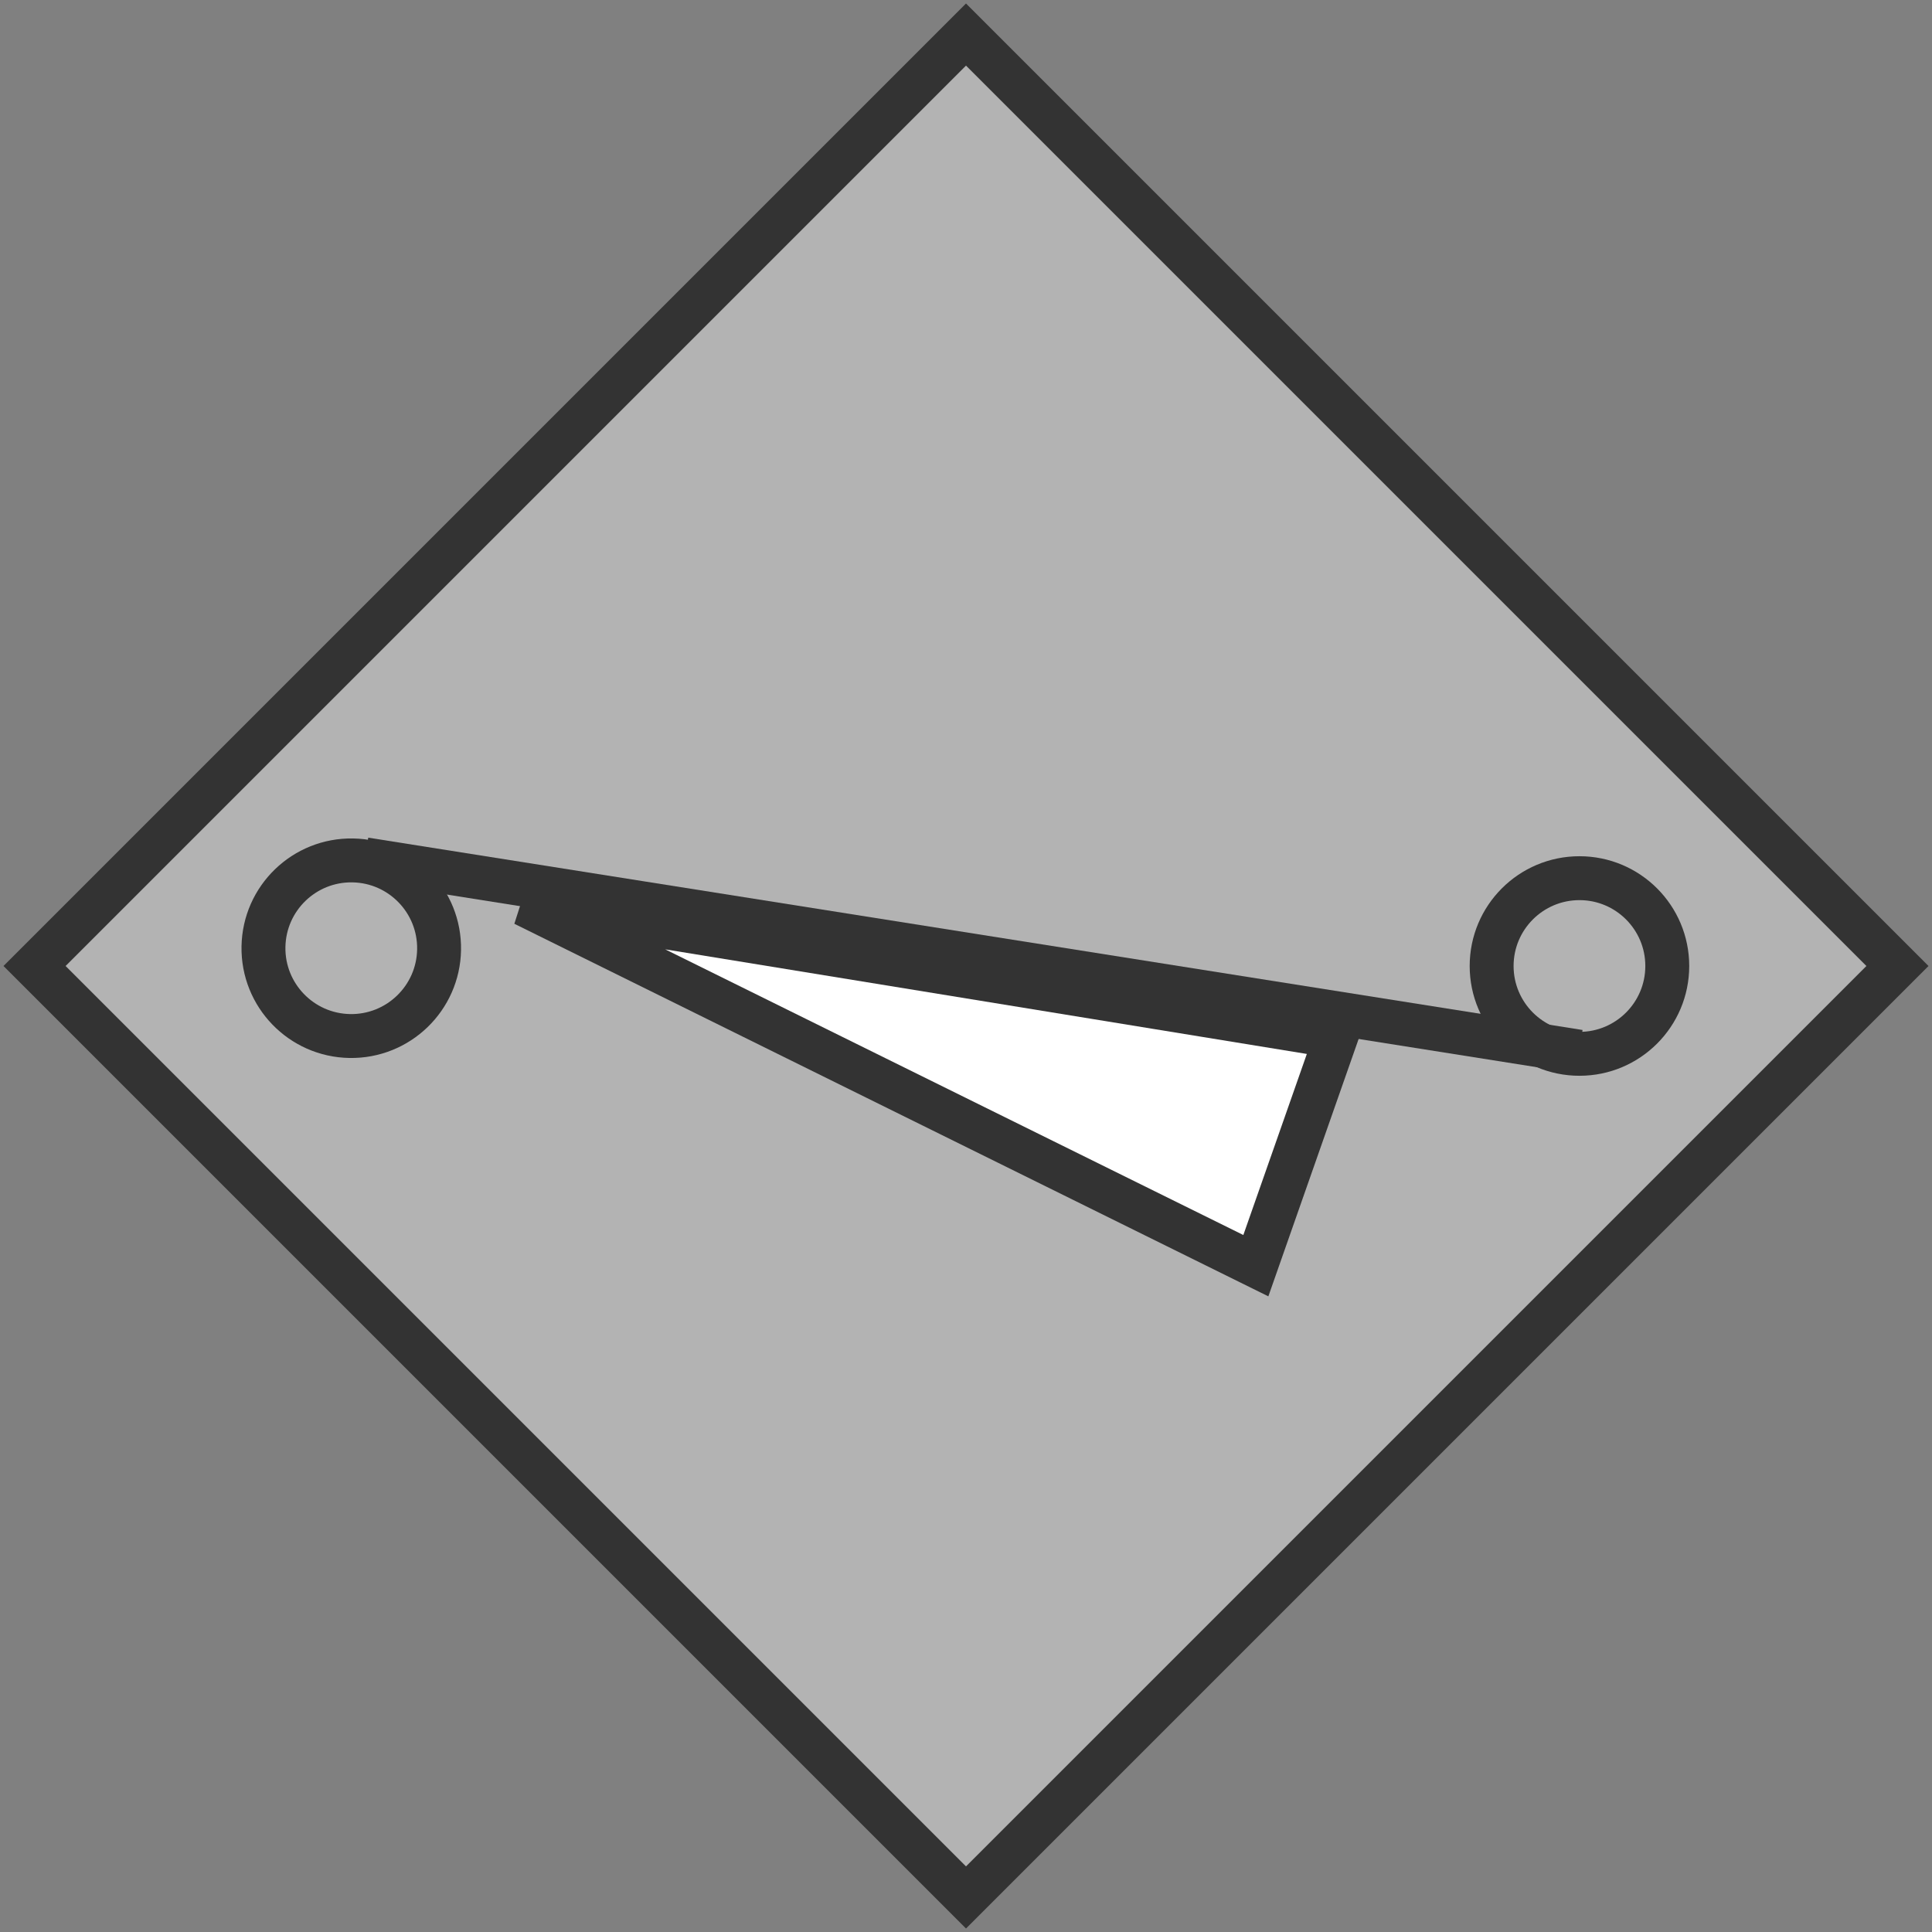 <?xml version="1.0" encoding="UTF-8"?>
<svg width="44px" height="44px" viewBox="0 0 44 44" version="1.1" xmlns="http://www.w3.org/2000/svg" xmlns:xlink="http://www.w3.org/1999/xlink">
    <rect x="0" y="0" width="44" height="44" fill="#808080" stroke="none"/>
    <!-- Generator: Sketch 63 (92445) - https://sketch.com -->
    <title>45</title>
    <desc>Created with Sketch.</desc>
    <g id="页面1" stroke="none" stroke-width="1" fill="none" fill-rule="evenodd">
        <g id="电力_1" transform="translate(-196, -861)">
            <g id="编组" transform="translate(11, 18)">
                <g id="45" transform="translate(185, 843)">
                    <rect id="矩形" stroke="#333333" fill="#B3B3B3" transform="translate(22, 22) rotate(-45) translate(-22, -22) " x="7" y="7" width="30" height="30"></rect>
                    <circle id="椭圆形备份-6" stroke="#333333" transform="translate(8, 21.595) rotate(1) translate(-8, -21.595) " cx="8" cy="21.595" r="2"></circle>
                    <circle id="椭圆形备份-7" stroke="#333333" cx="35.971" cy="22" r="2"></circle>
                    <path d="M30.184,18.643 L12.437,24.664 L31.018,24.111 L30.184,18.643 Z" id="路径-13" stroke="#333333" fill="#FFFFFF" transform="translate(20.356, 21.621) rotate(28) translate(-20.356, -21.621) "></path>
                    <rect id="矩形" fill="#333333" transform="translate(22.136, 21.761) rotate(9) translate(-22.136, -21.761) " x="8.136" y="21.261" width="28" height="1"></rect>
                </g>
            </g>
        </g>
    </g>
</svg>